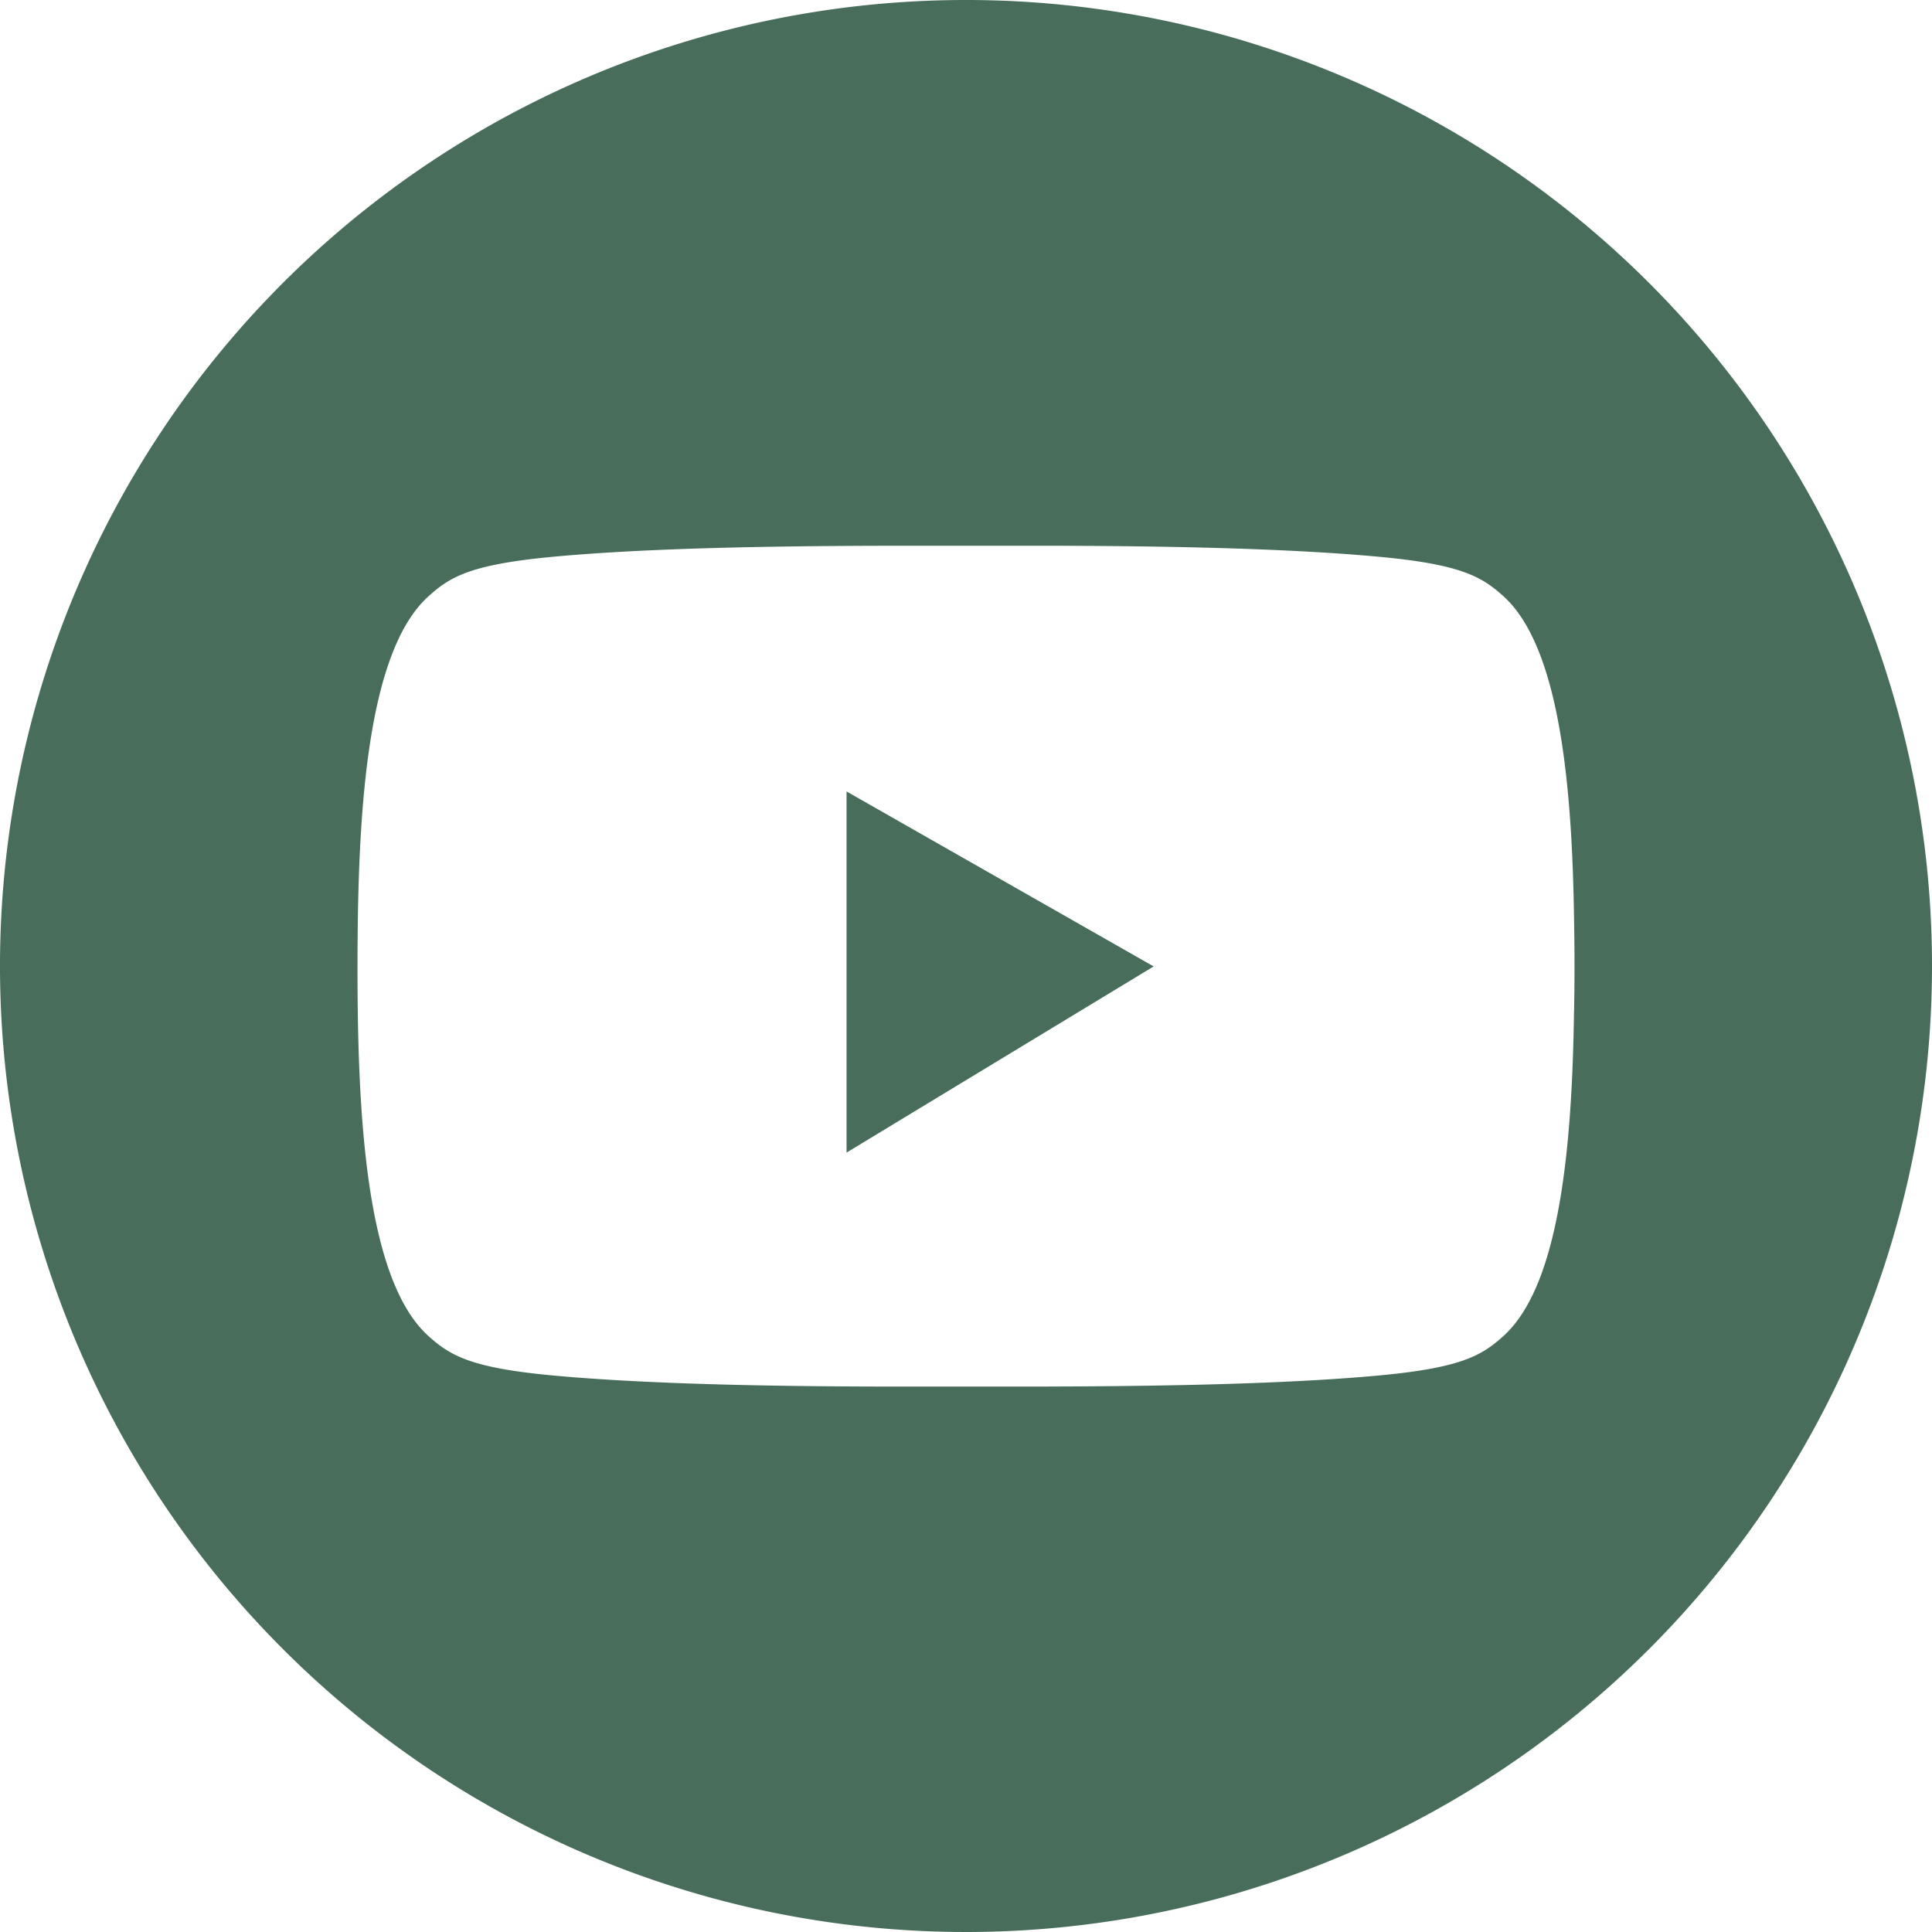 <svg xmlns="http://www.w3.org/2000/svg" width="31.136" height="31.136" viewBox="0 0 31.136 31.136">
  <g id="youtube-green" transform="translate(0 0.002)">
    <path id="Path_17" data-name="Path 17" d="M2714.61,3049.8a15.568,15.568,0,1,0,15.569,15.569,15.568,15.568,0,0,0-15.569-15.569Zm9.8,16.282c-.03,2.208-.232,4.427-1.135,5.247-.349.316-.681.515-2.008.638-1.66.154-3.908.176-5.607.179h-2.1c-1.7,0-3.948-.025-5.607-.179-1.327-.123-1.658-.322-2.008-.638-.912-.827-1.11-3.077-1.137-5.3q-.007-.627,0-1.256c.025-2.245.218-4.527,1.138-5.361.349-.317.681-.515,2.008-.639,1.659-.155,3.908-.176,5.607-.178h2.1c1.7,0,3.947.024,5.607.178,1.326.123,1.658.322,2.008.639.9.819,1.106,3.038,1.135,5.246.009.472.009.952,0,1.422Z" transform="translate(-2699.043 -3049.802)" fill="#486d5b"/>
    <path id="Path_18" data-name="Path 18" d="M2756.96,3109.74l4.949-3-4.949-2.82Z" transform="translate(-2743.317 -3091.167)" fill="#486d5b"/>
  </g>
</svg>

